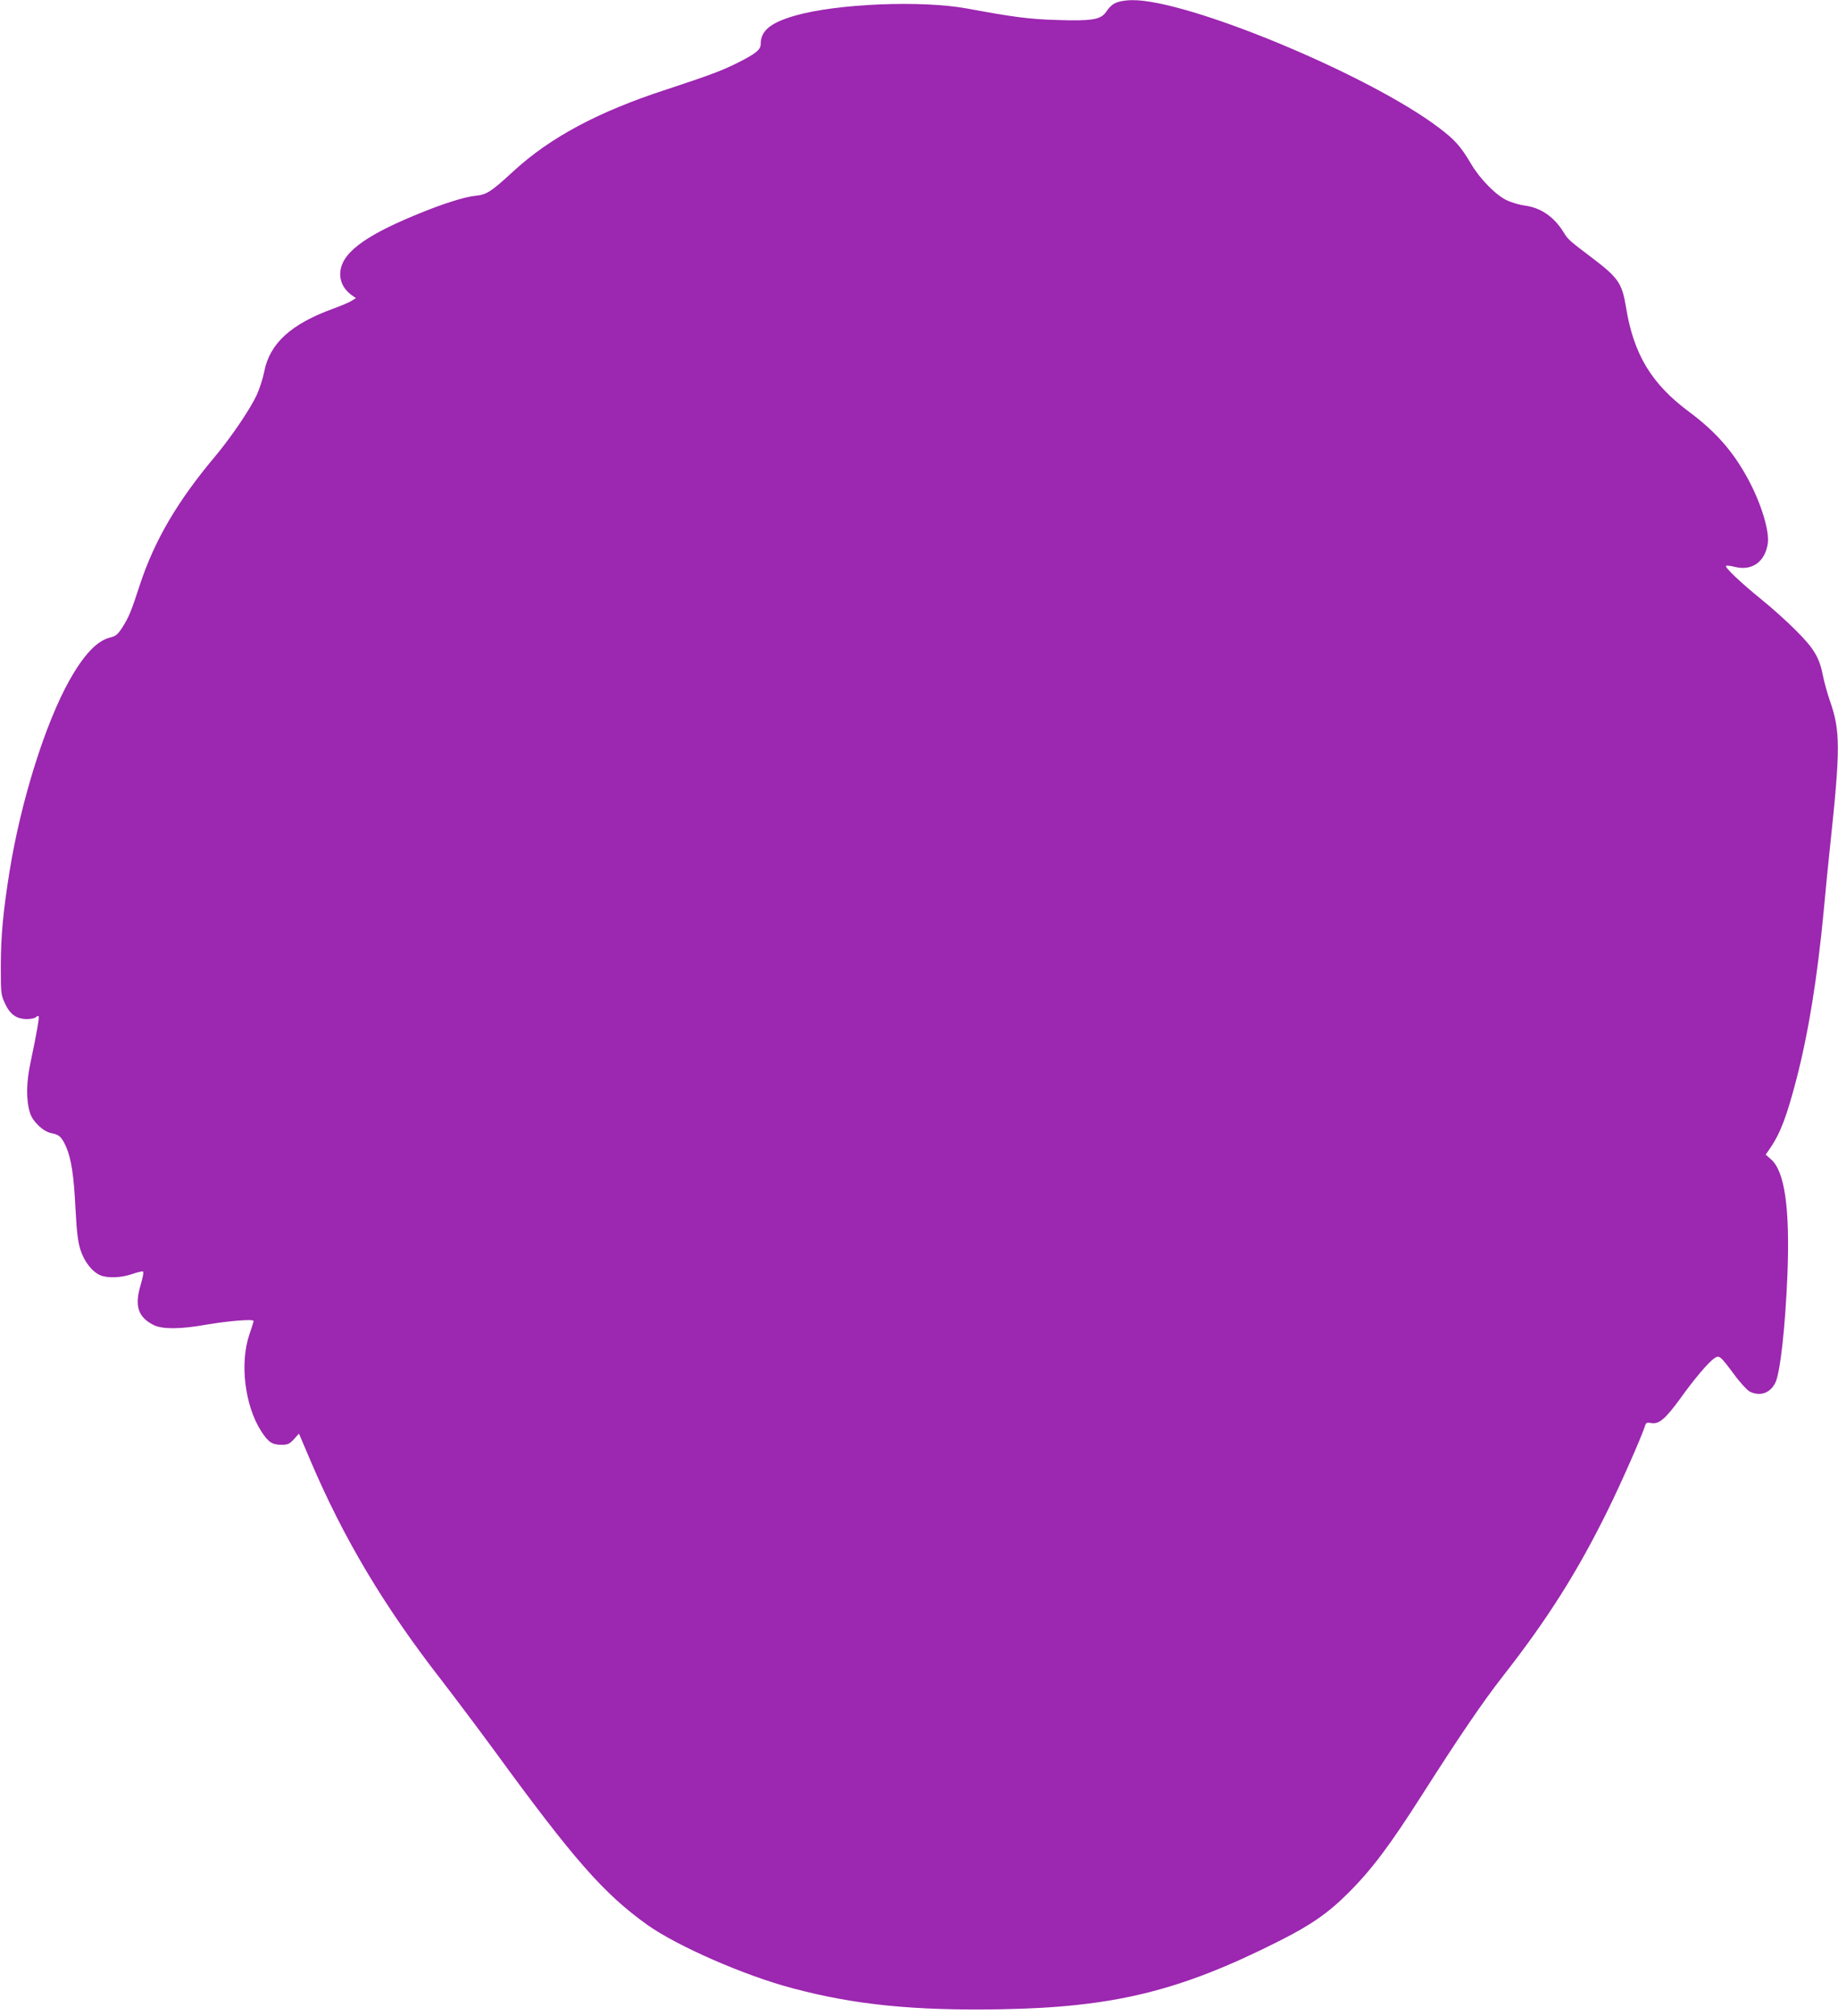 <?xml version="1.0" standalone="no"?>
<!DOCTYPE svg PUBLIC "-//W3C//DTD SVG 20010904//EN"
 "http://www.w3.org/TR/2001/REC-SVG-20010904/DTD/svg10.dtd">
<svg version="1.0" xmlns="http://www.w3.org/2000/svg"
 width="1167pt" height="1280pt" viewBox="0 0 1167 1280"
 preserveAspectRatio="xMidYMid meet">
<g transform="translate(0,1280) scale(0.1,-0.1)"
fill="#9c27b0" stroke="none">
<path d="M7105 12789 c-37 -11 -55 -25 -83 -66 -34 -48 -91 -57 -309 -50 -176
5 -276 18 -573 73 -290 53 -826 31 -1091 -45 -157 -45 -219 -96 -219 -180 0
-37 -31 -62 -155 -124 -100 -49 -173 -76 -446 -166 -430 -140 -735 -303 -969
-518 -142 -131 -170 -149 -241 -156 -70 -7 -204 -49 -376 -120 -342 -141 -483
-251 -483 -379 0 -50 25 -96 69 -129 l31 -22 -28 -17 c-15 -10 -68 -32 -117
-50 -267 -97 -402 -220 -437 -398 -9 -46 -31 -113 -48 -150 -43 -92 -162 -267
-262 -387 -240 -285 -386 -534 -479 -815 -57 -175 -71 -209 -114 -276 -28 -43
-40 -53 -77 -62 -83 -21 -165 -108 -257 -271 -154 -275 -308 -766 -380 -1211
-41 -257 -55 -404 -56 -600 0 -180 1 -186 27 -242 32 -69 73 -98 139 -98 25 0
50 5 57 12 6 6 14 9 17 6 6 -6 -12 -107 -50 -288 -29 -133 -30 -241 -5 -325
17 -56 86 -121 138 -130 47 -8 64 -24 92 -87 32 -74 49 -180 59 -388 8 -149
15 -211 31 -263 24 -76 74 -141 127 -164 47 -19 131 -16 199 7 32 11 64 19 70
18 8 -2 3 -30 -13 -86 -40 -133 -17 -204 81 -254 54 -28 169 -28 332 1 147 25
304 38 304 24 0 -5 -12 -43 -26 -84 -63 -182 -30 -454 75 -617 46 -70 69 -85
130 -85 38 0 49 5 77 35 l32 36 73 -171 c210 -494 467 -925 827 -1388 91 -118
244 -322 341 -454 502 -689 694 -908 971 -1106 190 -135 619 -323 924 -403
394 -105 767 -142 1315 -133 720 12 1140 114 1772 433 201 101 312 178 438
304 150 149 266 304 471 626 234 367 385 589 510 749 285 364 474 662 670
1060 86 175 214 466 235 533 6 19 11 22 38 17 49 -10 91 26 185 155 90 126
180 232 218 257 31 20 36 15 125 -104 37 -51 82 -99 98 -108 66 -33 132 -10
164 58 30 63 63 356 76 689 16 415 -17 651 -104 727 l-34 30 36 53 c58 87 98
193 158 422 77 296 134 646 175 1081 11 121 29 303 40 405 66 616 65 732 -1
919 -16 47 -36 118 -44 158 -22 116 -57 176 -170 288 -55 56 -152 143 -215
194 -135 109 -246 214 -230 219 6 2 32 -1 59 -8 106 -25 187 33 205 148 12 80
-42 257 -126 412 -95 175 -203 298 -373 425 -239 177 -353 366 -401 664 -25
153 -49 188 -217 315 -149 113 -151 115 -181 164 -60 96 -144 154 -246 167
-30 4 -79 18 -108 31 -71 31 -176 138 -232 234 -65 110 -102 152 -204 229
-445 337 -1599 816 -1950 810 -28 0 -64 -5 -81 -10z"/>
</g>
</svg>
